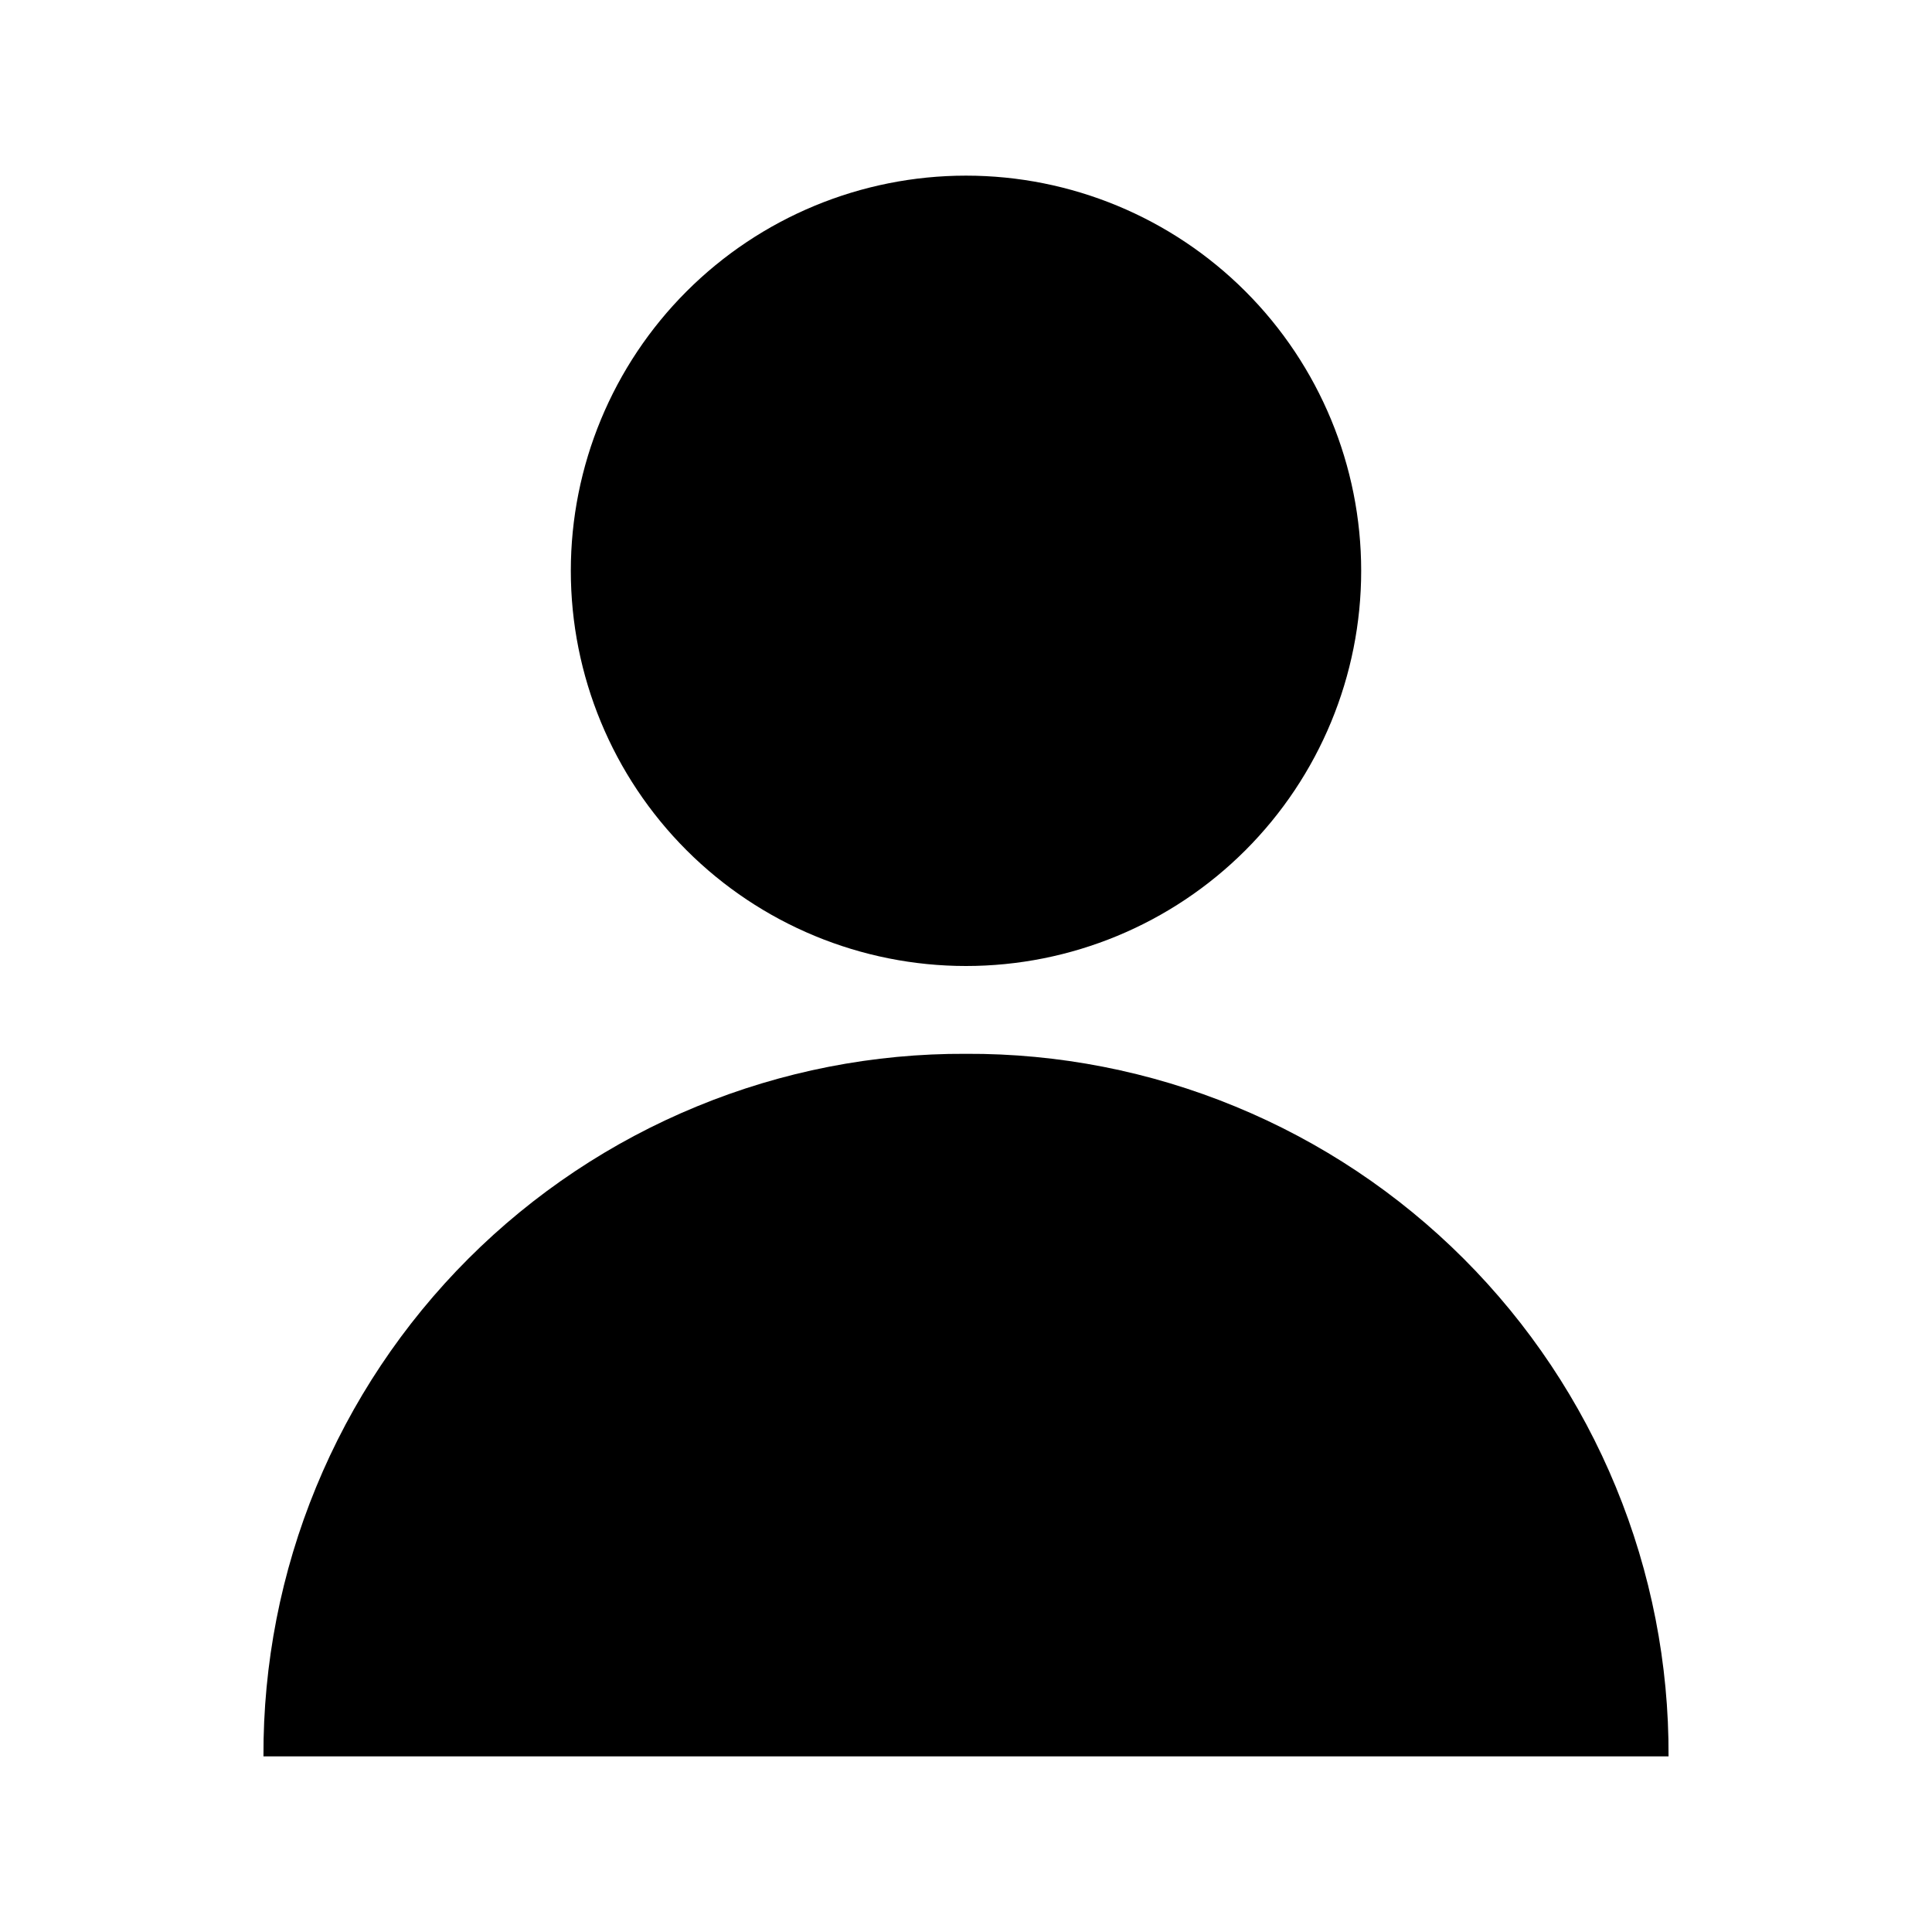 <svg width="22" height="22" viewBox="0 0 22 22" fill="none" xmlns="http://www.w3.org/2000/svg">
<path d="M11 11C12.194 11 13.338 10.526 14.182 9.682C15.026 8.838 15.5 7.693 15.5 6.5C15.5 5.307 15.026 4.162 14.182 3.318C13.338 2.474 12.194 2 11 2C9.807 2 8.662 2.474 7.818 3.318C6.974 4.162 6.5 5.307 6.5 6.5C6.5 7.693 6.974 8.838 7.818 9.682C8.662 10.526 9.807 11 11 11Z" fill="black"/>
<path d="M3 20C2.996 18.948 3.199 17.906 3.6 16.933C4 15.961 4.589 15.077 5.333 14.333C6.077 13.589 6.961 13 7.933 12.6C8.906 12.199 9.948 11.995 11 12C12.052 11.995 13.094 12.199 14.067 12.6C15.039 13 15.923 13.589 16.667 14.333C17.411 15.077 18 15.961 18.4 16.933C18.801 17.906 19.005 18.948 19 20H3Z" fill="black"/>
</svg>
